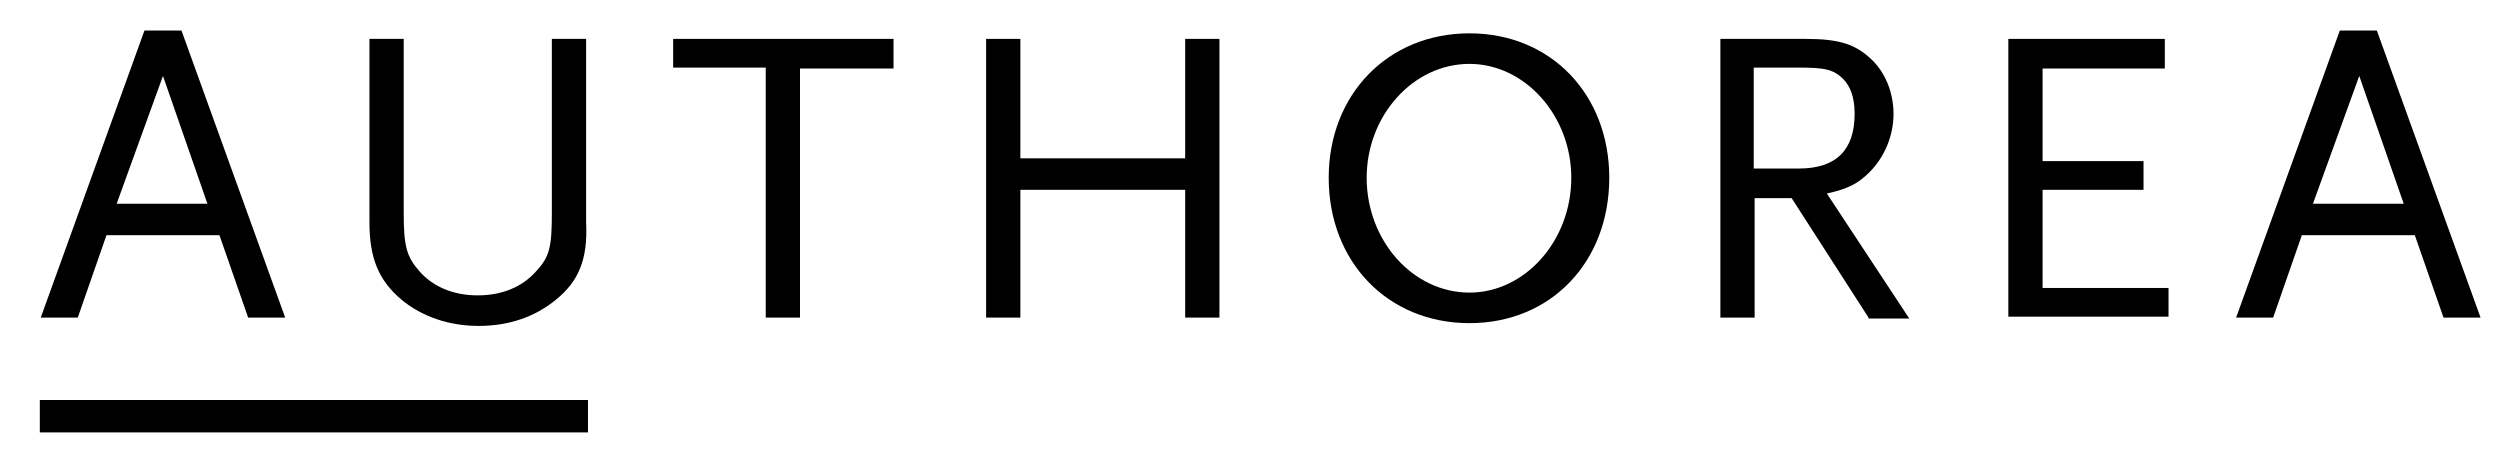<svg enable-background="new 0 0 270 50" viewBox="0 0 270 50" xmlns="http://www.w3.org/2000/svg"><path d="m26.8 34.3-3.1-8.9h-12.2l-3.1 8.9h-4l11.2-31h4l11.2 31zm-9.2-26.1-5 13.8h9.8z"/><path d="m60 32.4c-2.2 1.8-5 2.8-8.3 2.8-3.2 0-6.1-1-8.3-2.8-2.5-2.1-3.5-4.5-3.5-8.4v-19.8h3.7v18.7c0 3.7.3 4.8 1.7 6.4 1.5 1.7 3.7 2.6 6.3 2.6s4.8-.9 6.3-2.6c1.5-1.6 1.7-2.7 1.7-6.4v-18.7h3.7v19.8c.2 4-.8 6.4-3.3 8.4z"/><path d="m86.4 7.3v27h-3.7v-27h-10v-3.1h23.8v3.2h-10.1z"/><path d="m128 34.3v-13.8h-17.8v13.8h-3.7v-30.1h3.7v12.9h17.8v-12.9h3.7v30.1z"/><path d="m158.7 34.9c-8.8 0-15.2-6.6-15.2-15.7 0-9 6.4-15.6 15.2-15.6s15.1 6.6 15.1 15.6c0 9.1-6.3 15.7-15.1 15.7zm0-28c-6.1 0-11.1 5.6-11.1 12.3 0 6.8 5 12.4 11.1 12.4 6 0 11-5.6 11-12.4 0-6.7-5-12.3-11-12.3z"/><path d="m201.8 34.3-8.3-12.9h-4v12.9h-3.7v-30.1h9.2c3.7 0 5.4.6 7.1 2.2 1.5 1.4 2.4 3.6 2.4 5.9 0 2.4-1 4.7-2.6 6.3-1.2 1.2-2.3 1.8-4.6 2.3l8.9 13.5h-4.4zm-3.1-26.1c-.9-.7-1.7-.9-4.4-.9h-4.9v10.9h4.9c4 0 6-2 6-5.9 0-1.9-.5-3.2-1.6-4.1z"/><path d="m216.9 34.3v-30.1h16.9v3.2h-13.2v10h10.9v3.1h-10.9v10.6h13.6v3.1h-17.3z"/><path d="m263.9 34.3-3.1-8.9h-12.2l-3.1 8.9h-4l11.2-31h4l11.2 31zm-9.1-26.1-5 13.8h9.8z"/><path d="m4.3 43.2h59.2v3.5h-59.2z"/></svg>